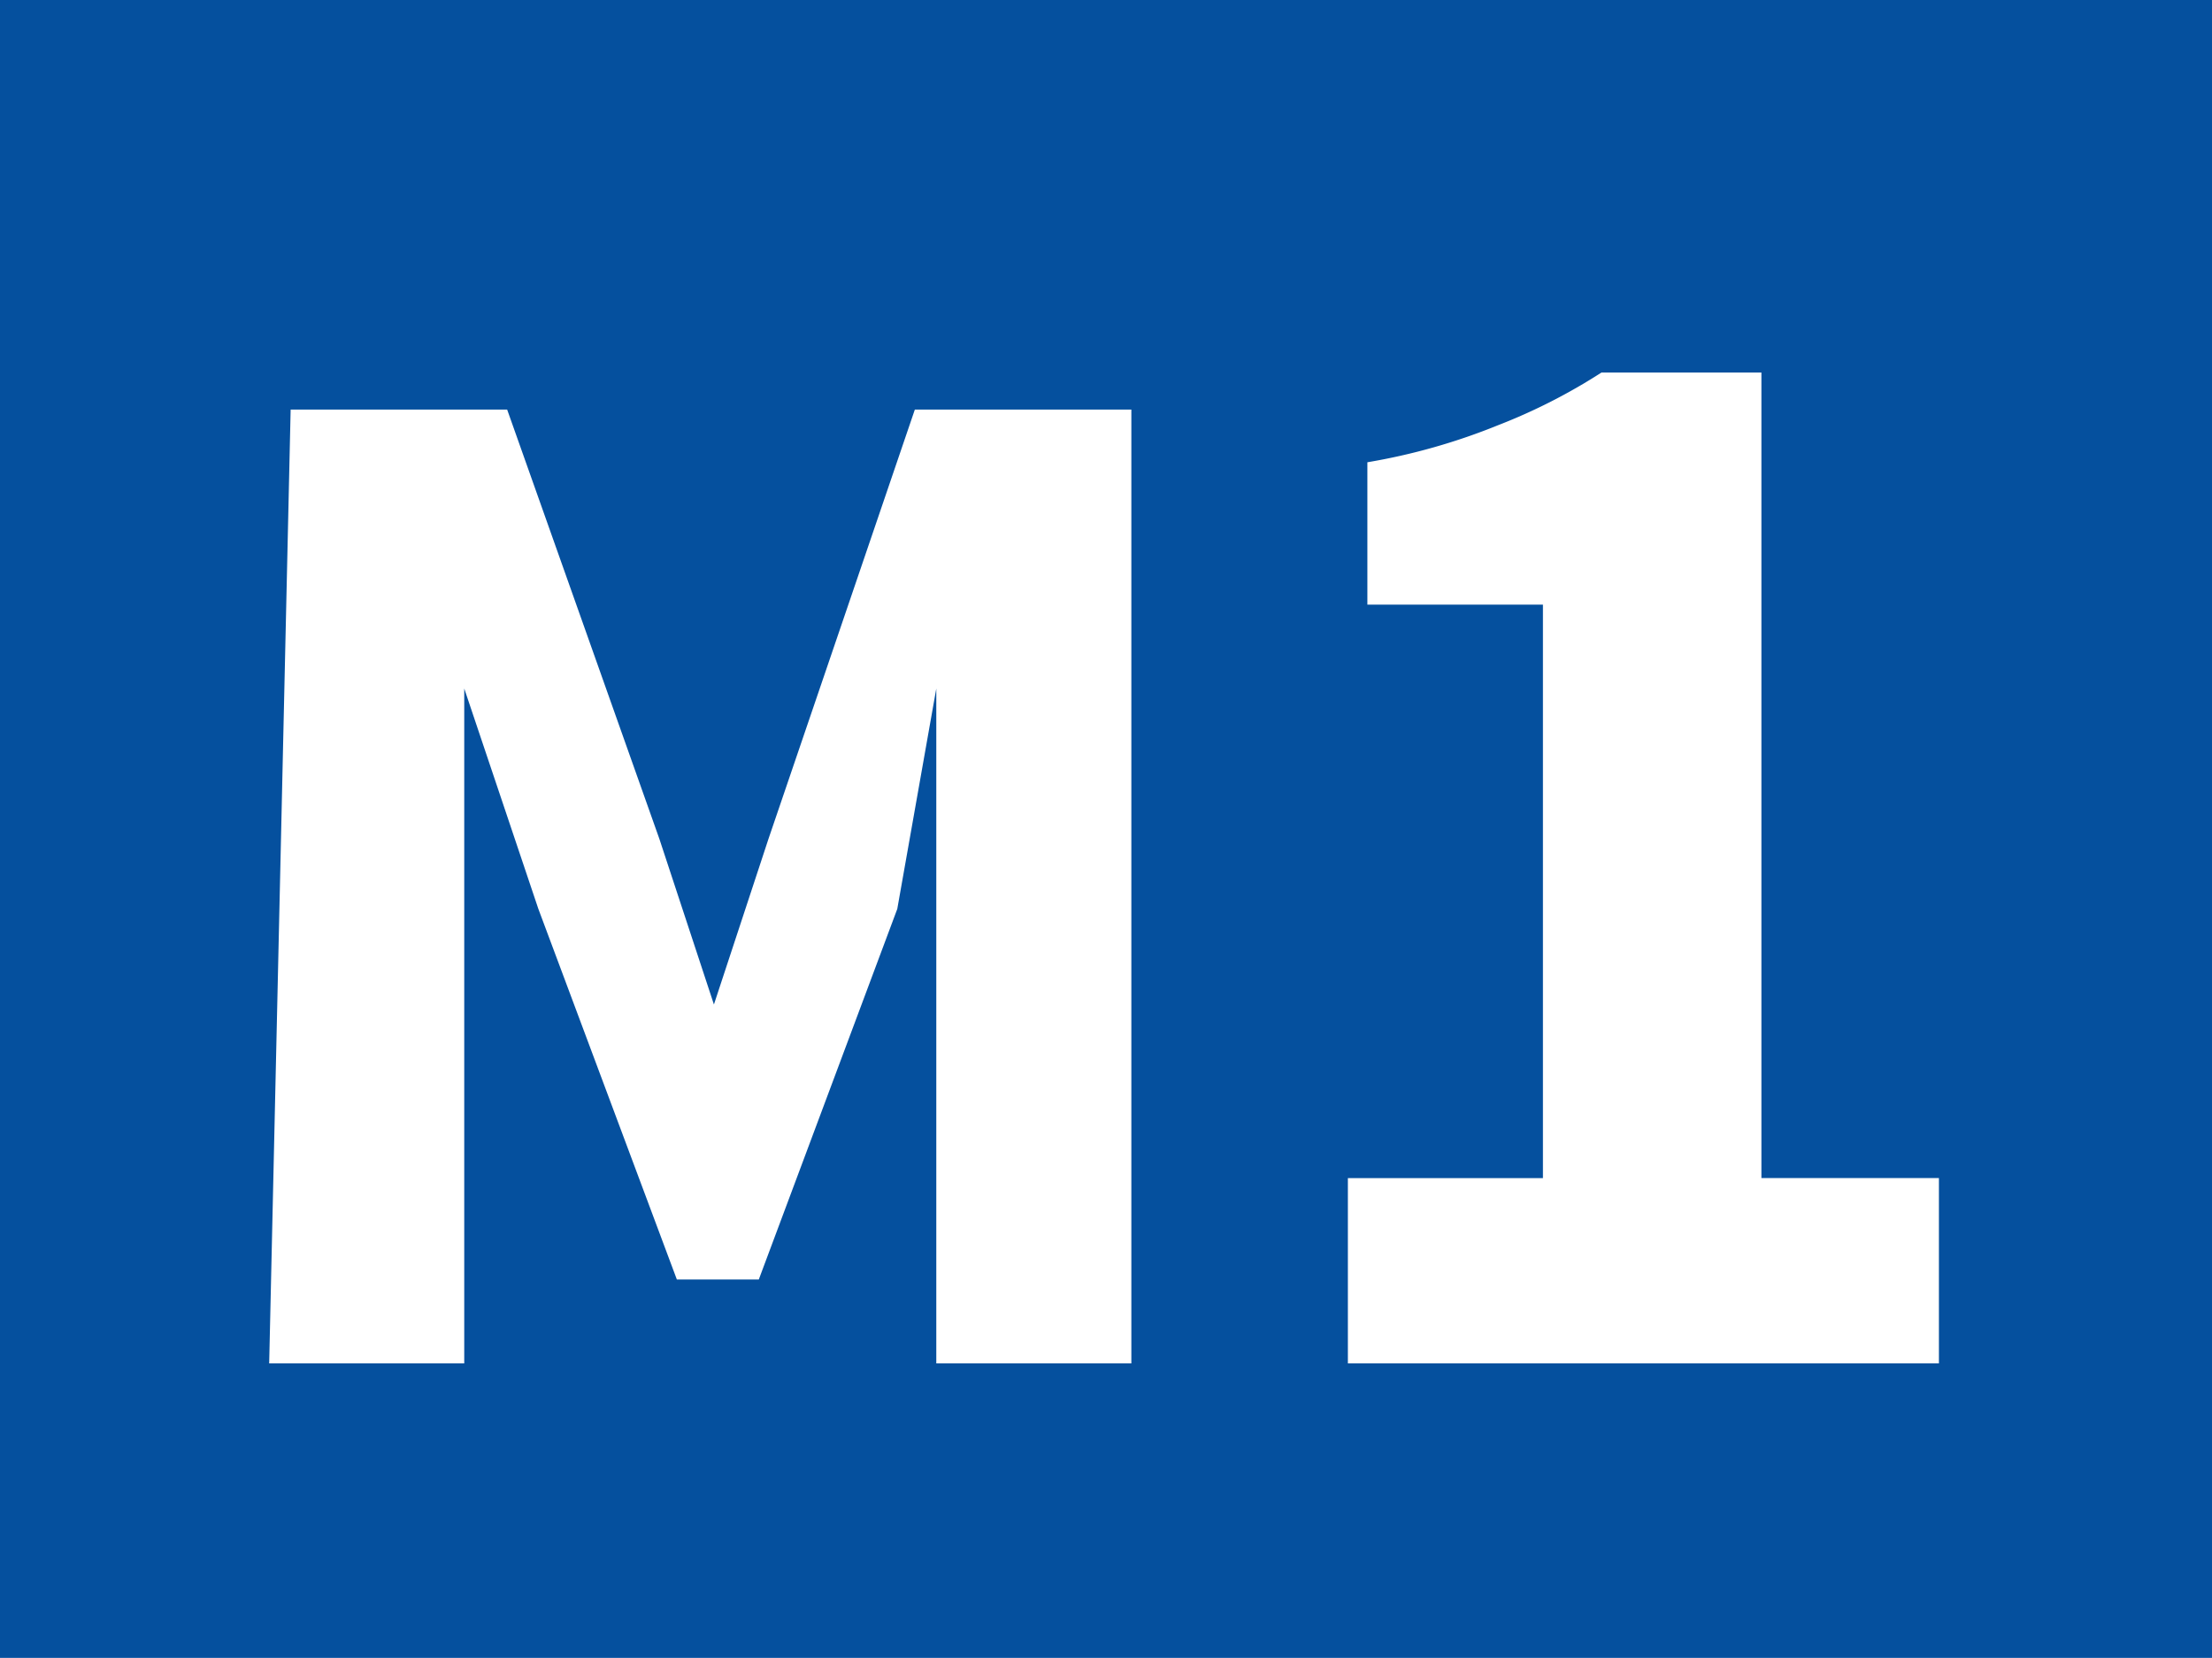 <svg id="Calque_1" data-name="Calque 1" xmlns="http://www.w3.org/2000/svg" xmlns:xlink="http://www.w3.org/1999/xlink" viewBox="0 0 11.34 8.5"><defs><style>.cls-1{fill:none;}.cls-2{clip-path:url(#clip-path);}.cls-3{fill:#05509e;}.cls-4{fill:#fff;}</style><clipPath id="clip-path" transform="translate(-31.4 -25.19)"><rect class="cls-1" x="31.4" y="25.19" width="11.34" height="8.5"/></clipPath></defs><g class="cls-2"><rect class="cls-3" width="11.34" height="8.5"/><path class="cls-4" d="M32.89,27.29H34l.78,2.2.28.85h0l.28-.85.75-2.2h1.11v4.89h-1V30.39c0-.12,0-.25,0-.4s0-.29,0-.44,0-.29,0-.43,0-.28,0-.4h0L36,29.85l-.71,1.9h-.42l-.71-1.9-.38-1.13h0c0,.12,0,.25,0,.4s0,.28,0,.43l0,.44c0,.15,0,.28,0,.4v1.79h-1Z" transform="translate(-31.4 -25.19)"/><path class="cls-4" d="M38.31,31.23h1V28.29h-.9v-.73a3.18,3.18,0,0,0,.67-.19,2.94,2.94,0,0,0,.53-.27h.82v4.13h.91v.95H38.31Z" transform="translate(-31.4 -25.19)"/></g></svg>